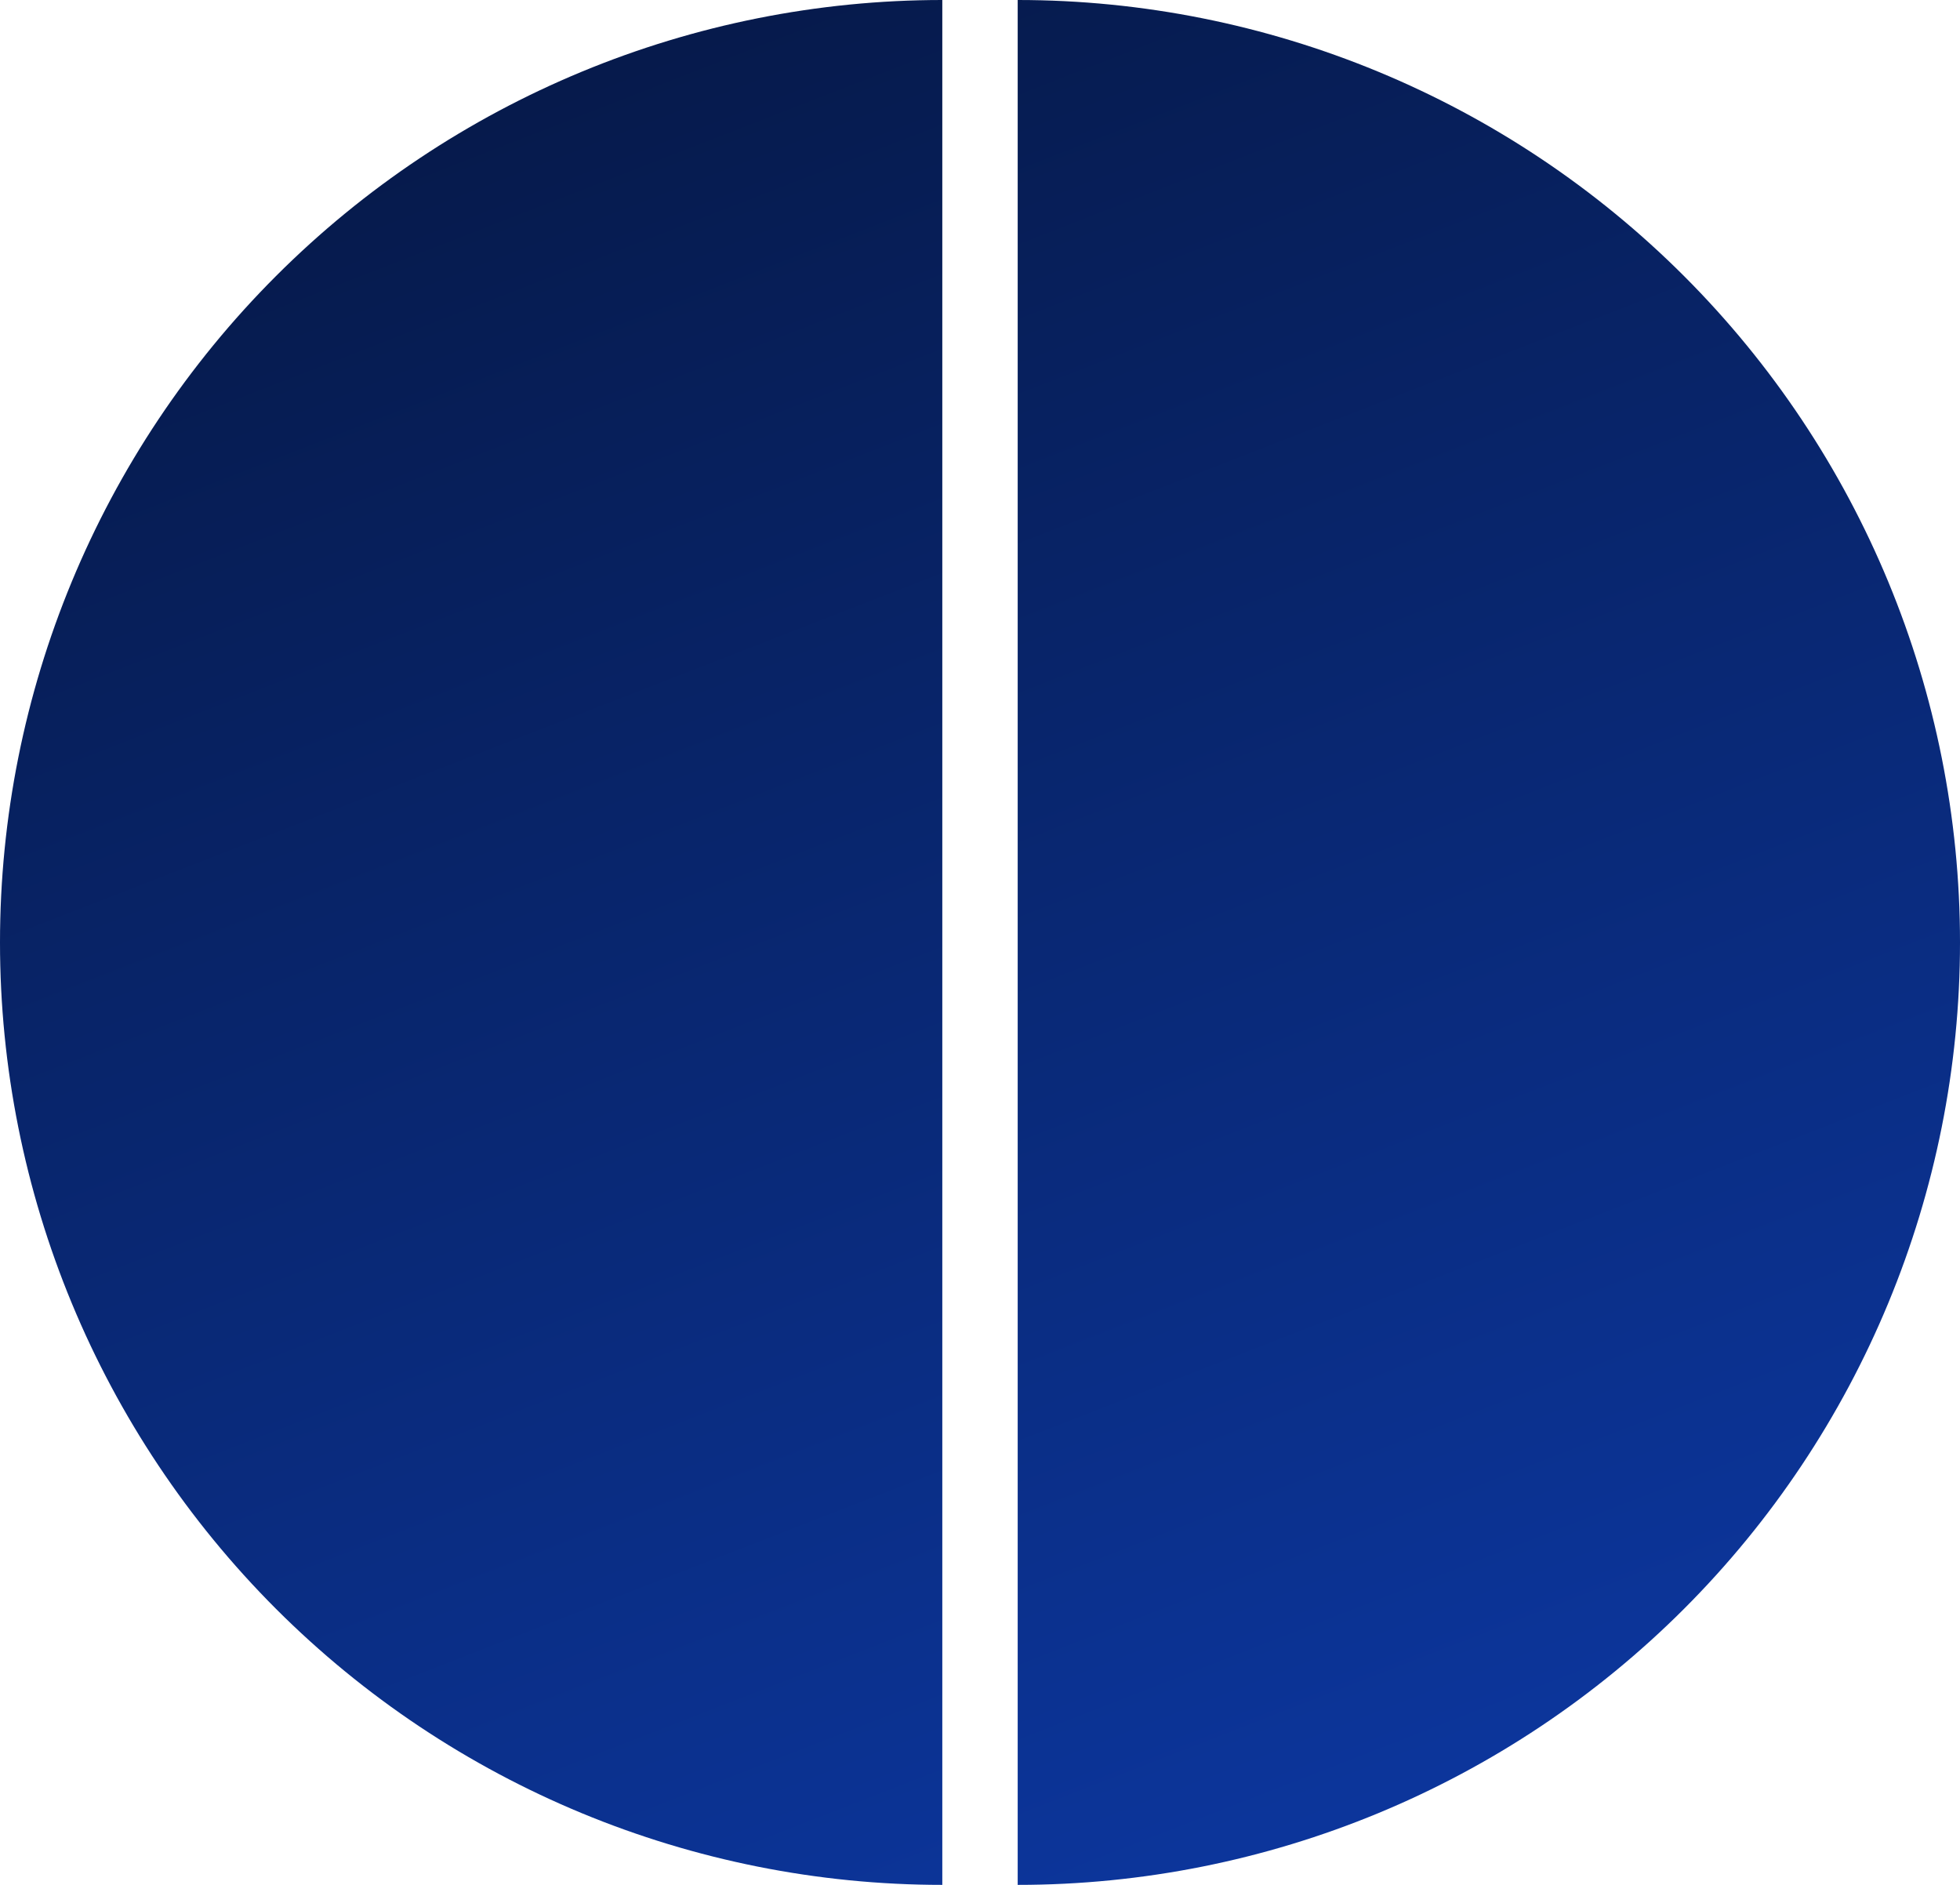 <svg width="104" height="100" viewBox="0 0 104 100" fill="none" xmlns="http://www.w3.org/2000/svg">
<path d="M50 100C36.739 100 24.021 94.732 14.645 85.356C5.268 75.979 -1.44654e-09 63.261 0 50C1.00116e-06 36.739 5.268 24.021 14.645 14.645C24.021 5.268 36.739 0 50 0V100ZM54 0C67.261 0 79.979 5.268 89.356 14.645C98.732 24.021 104 36.739 104 50C104 63.261 98.732 75.979 89.356 85.356C79.979 94.732 67.261 100 54 100V0Z" fill="url(#paint0_linear_417_2936)"/>
<defs>
<linearGradient id="paint0_linear_417_2936" x1="3.059" y1="3.07" x2="49.991" y2="123.604" gradientUnits="userSpaceOnUse">
<stop stop-color="#051743"/>
<stop offset="1" stop-color="#0D3AA9"/>
</linearGradient>
</defs>
</svg>
